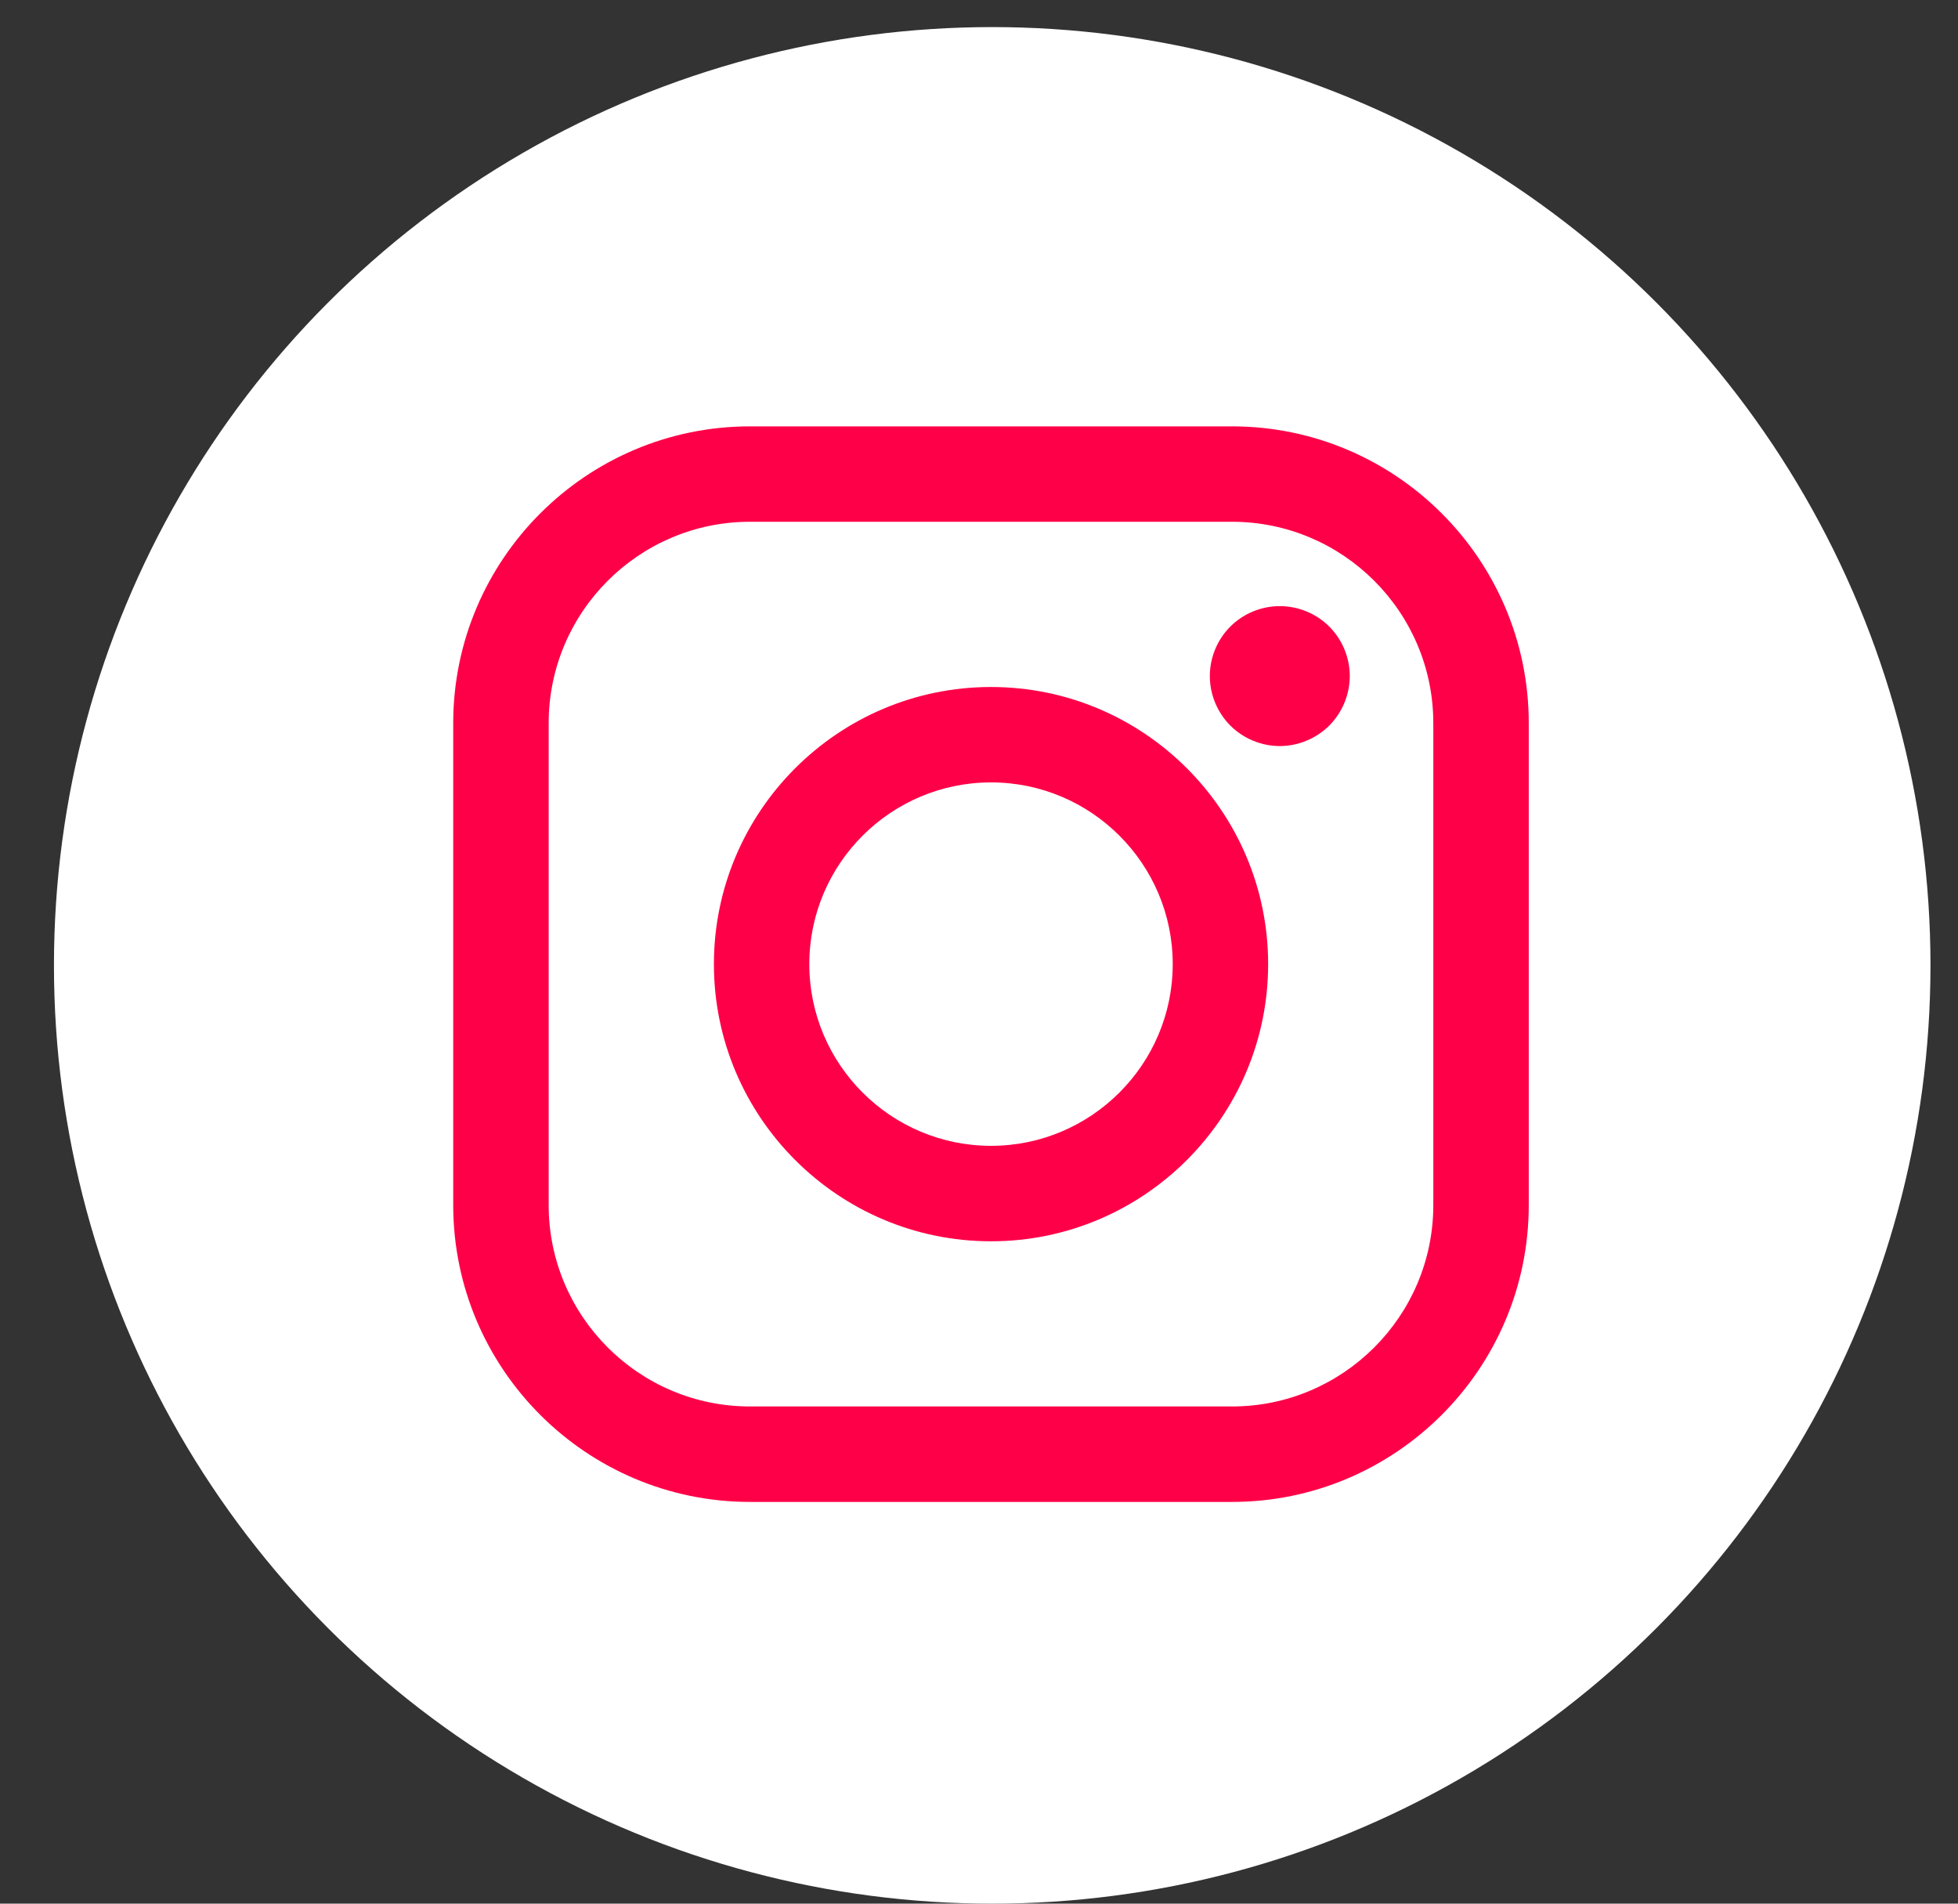 <?xml version="1.0" encoding="UTF-8"?> <svg xmlns="http://www.w3.org/2000/svg" width="36" height="35" viewBox="0 0 36 35" fill="none"><rect x="0" y="0" width="36" height="35" fill="#333333" stroke="none"/><circle cx="18.243" cy="17.749" r="17.251" fill="white"></circle><path d="M22.651 7.839H13.79C10.781 7.839 8.333 10.287 8.333 13.296V22.157C8.333 25.166 10.781 27.614 13.79 27.614H22.651C25.66 27.614 28.108 25.166 28.108 22.157V13.296C28.108 10.287 25.66 7.839 22.651 7.839ZM26.353 22.157C26.353 24.198 24.692 25.859 22.651 25.859H13.79C11.748 25.859 10.088 24.198 10.088 22.157V13.296C10.088 11.254 11.748 9.593 13.79 9.593H22.651C24.692 9.593 26.353 11.254 26.353 13.296V22.157H26.353Z" fill="#FE0048"></path><path d="M18.221 12.631C15.411 12.631 13.126 14.917 13.126 17.726C13.126 20.536 15.411 22.822 18.221 22.822C21.031 22.822 23.316 20.536 23.316 17.726C23.316 14.917 21.031 12.631 18.221 12.631ZM18.221 21.067C16.379 21.067 14.88 19.568 14.88 17.726C14.88 15.884 16.379 14.385 18.221 14.385C20.063 14.385 21.562 15.884 21.562 17.726C21.562 19.568 20.063 21.067 18.221 21.067Z" fill="#FE0048"></path><path d="M23.53 11.144C23.192 11.144 22.86 11.28 22.621 11.52C22.381 11.759 22.244 12.091 22.244 12.43C22.244 12.768 22.381 13.1 22.621 13.34C22.86 13.579 23.192 13.717 23.53 13.717C23.869 13.717 24.2 13.579 24.44 13.34C24.68 13.1 24.817 12.768 24.817 12.43C24.817 12.091 24.68 11.759 24.44 11.52C24.201 11.28 23.869 11.144 23.53 11.144Z" fill="#FE0048"></path></svg> 